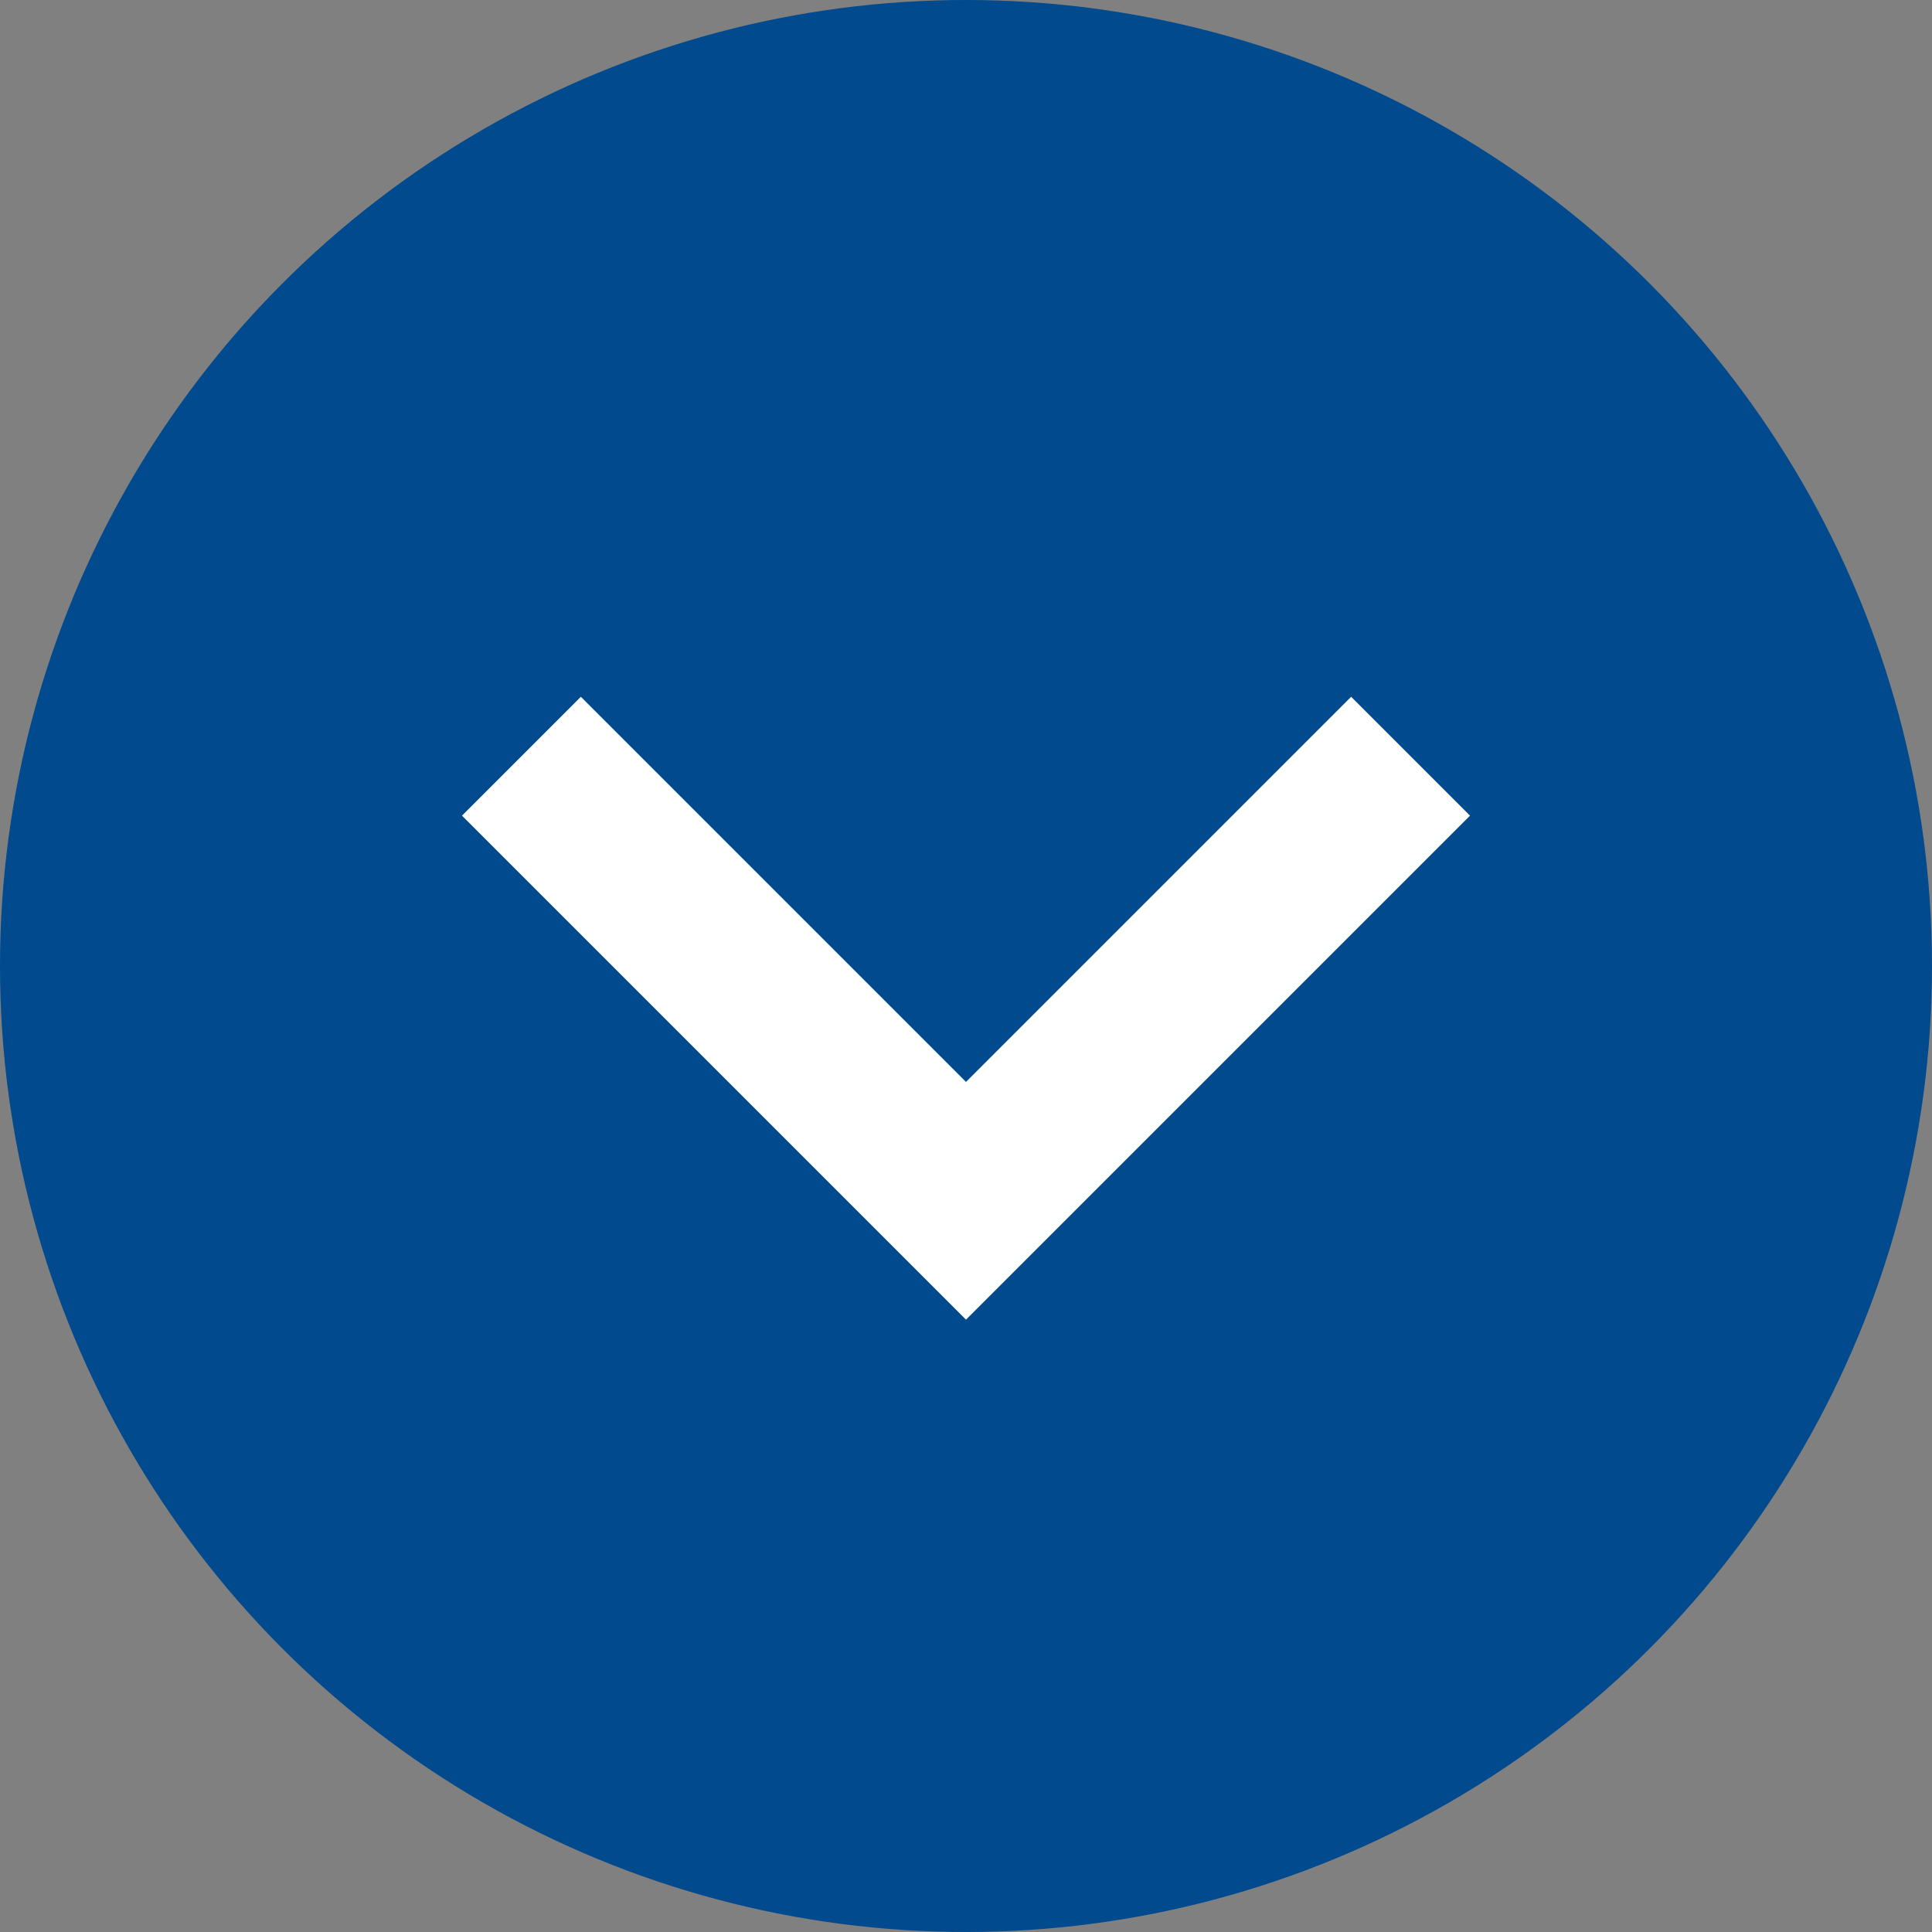 <svg id="Layer_1" data-name="Layer 1" xmlns="http://www.w3.org/2000/svg" viewBox="0 0 46 46"><rect x="0" y="0" width="46" height="46" fill="#808080" stroke="none"/><defs><style>.cls-1{fill:#004a8d;}.cls-2{fill:#fff;}</style></defs><title>scroll icon</title><circle class="cls-1" cx="23" cy="23" r="23"/><path class="cls-2" d="M32.17,16.59,23,25.76l-9.17-9.17L11,19.42l12,12,12-12Z"/></svg>